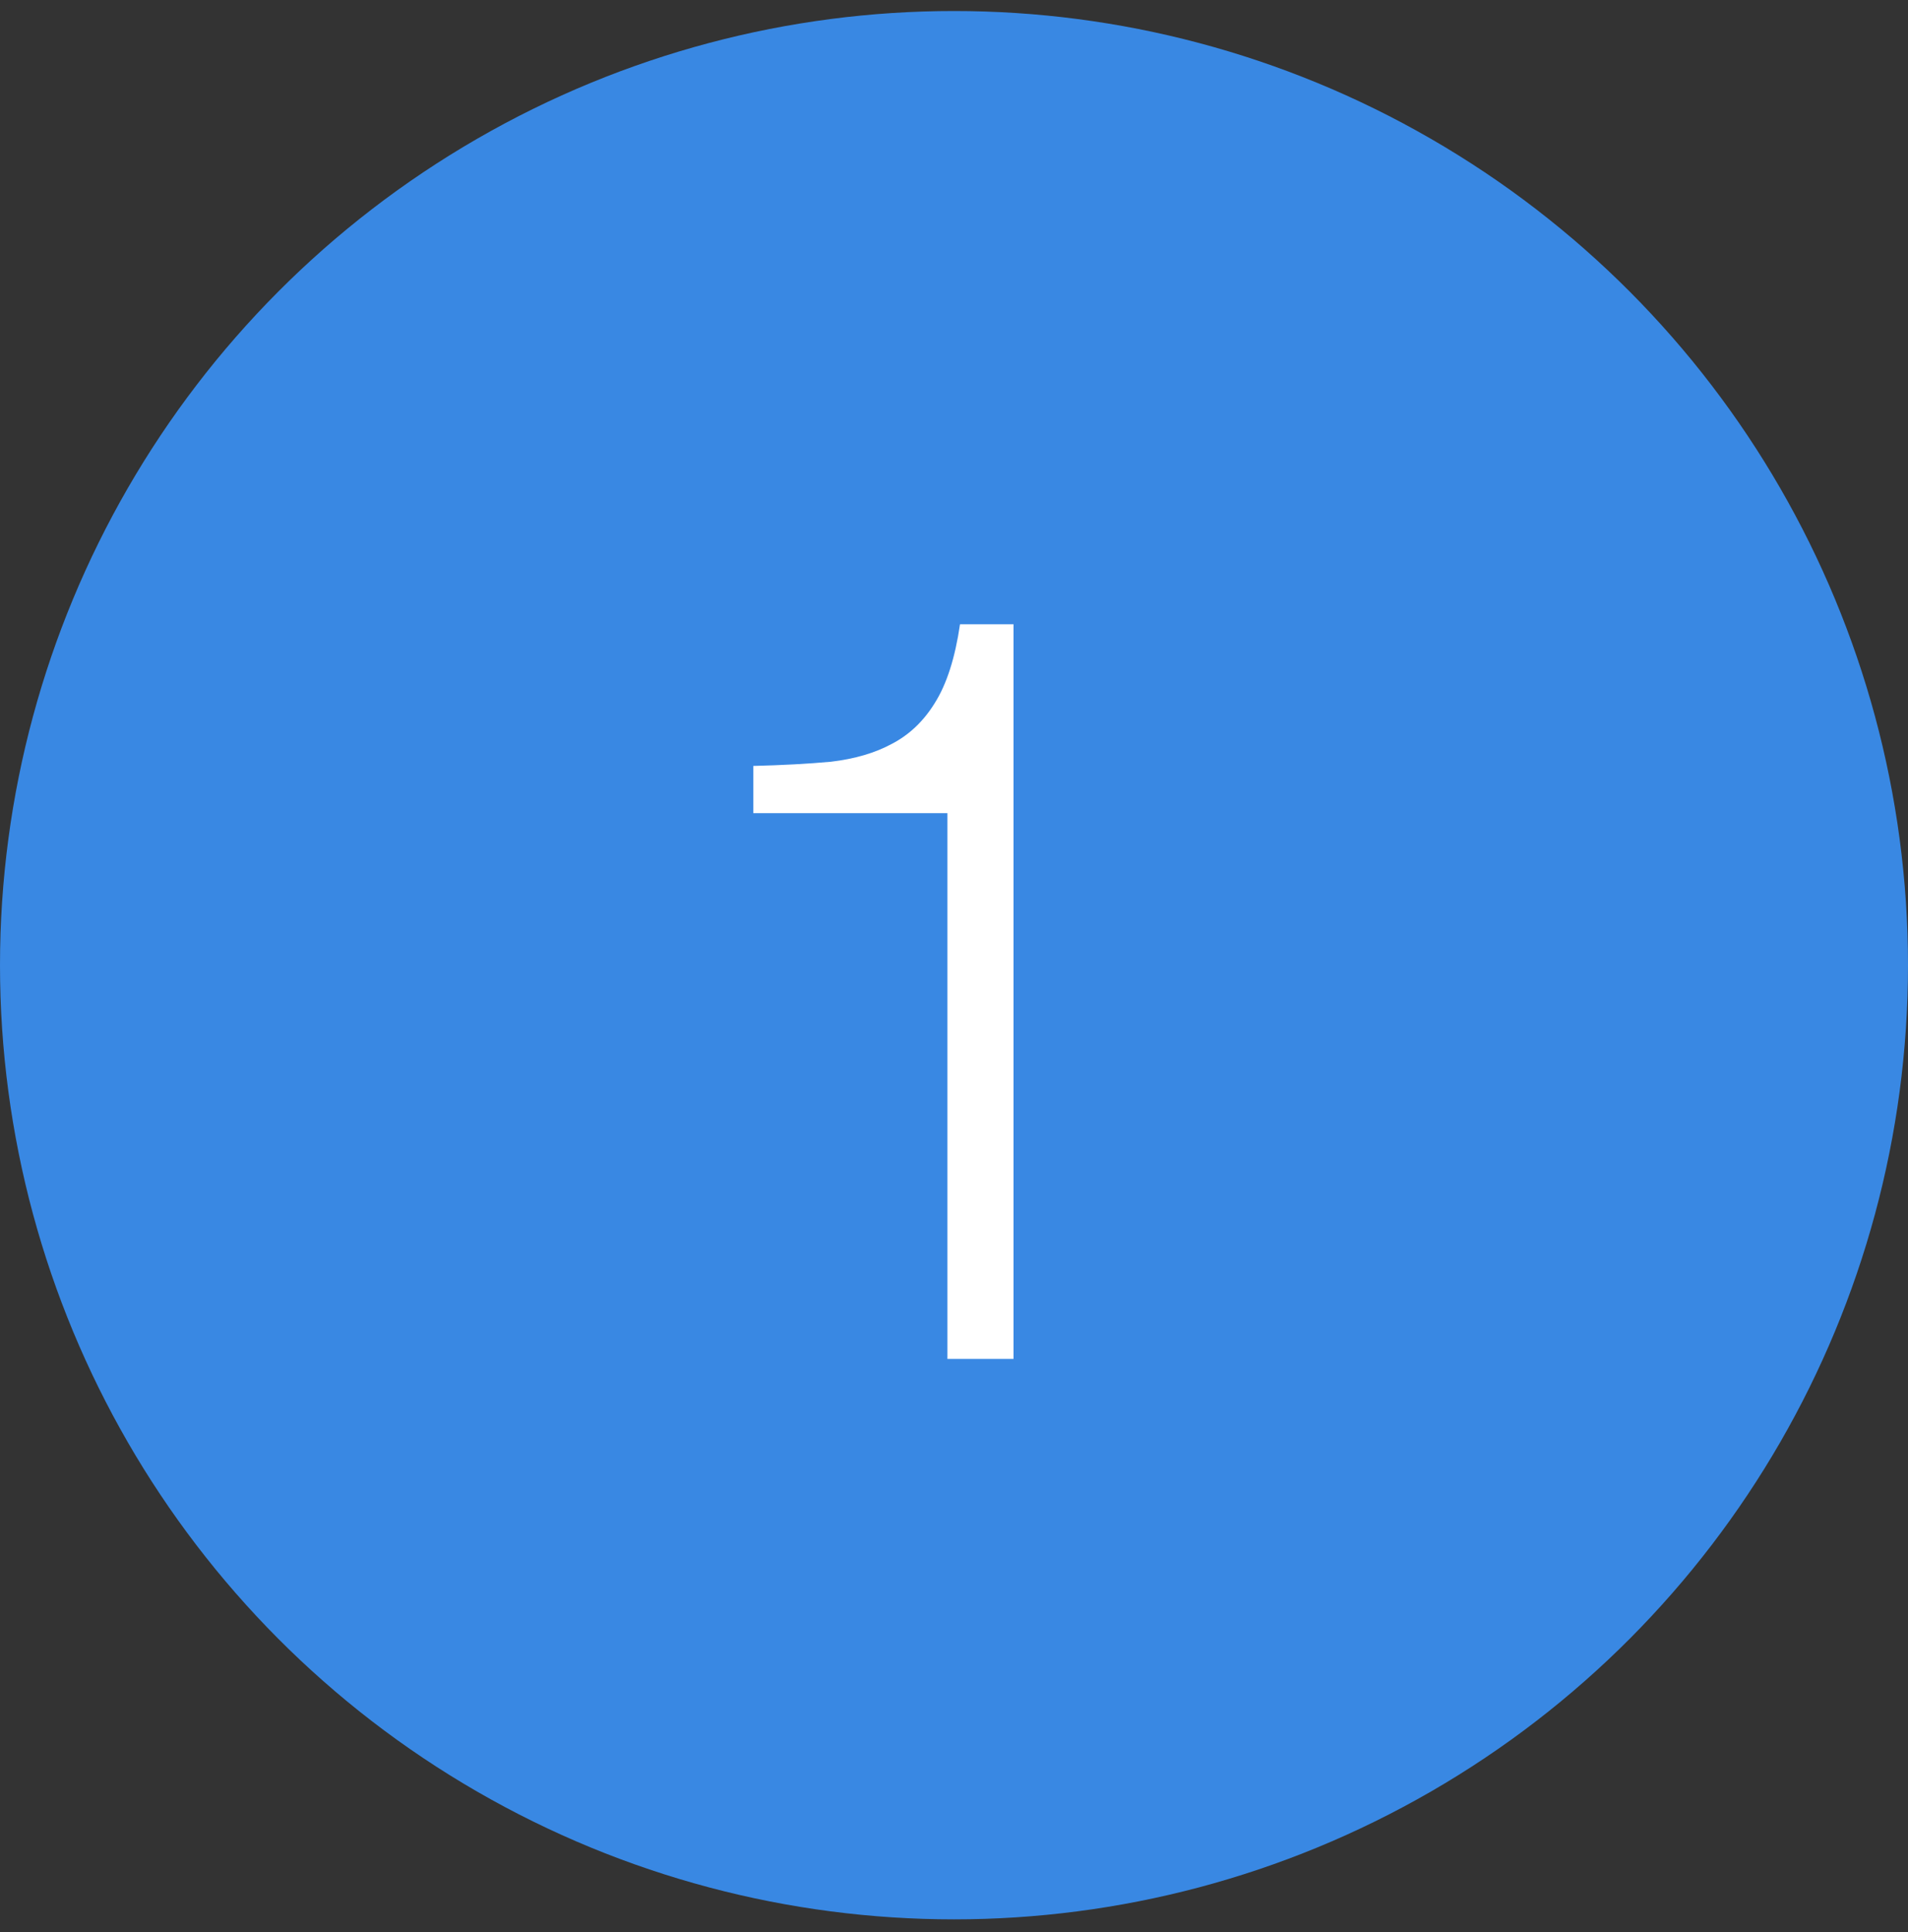 <svg width="80" height="81" viewBox="0 0 80 81" fill="none" xmlns="http://www.w3.org/2000/svg">
<rect x="0" y="0" width="80" height="81" fill="#333333" stroke="none"/>
<circle cx="40" cy="40.462" r="40" fill="#3988E3"/>
<path d="M31.584 32.109V34.089H39.724V56.969H42.496V26.169H40.252C40.047 27.577 39.695 28.677 39.196 29.469C38.727 30.231 38.126 30.803 37.392 31.185C36.688 31.566 35.838 31.815 34.84 31.933C33.872 32.021 32.787 32.079 31.584 32.109Z" fill="white"/>
</svg>

